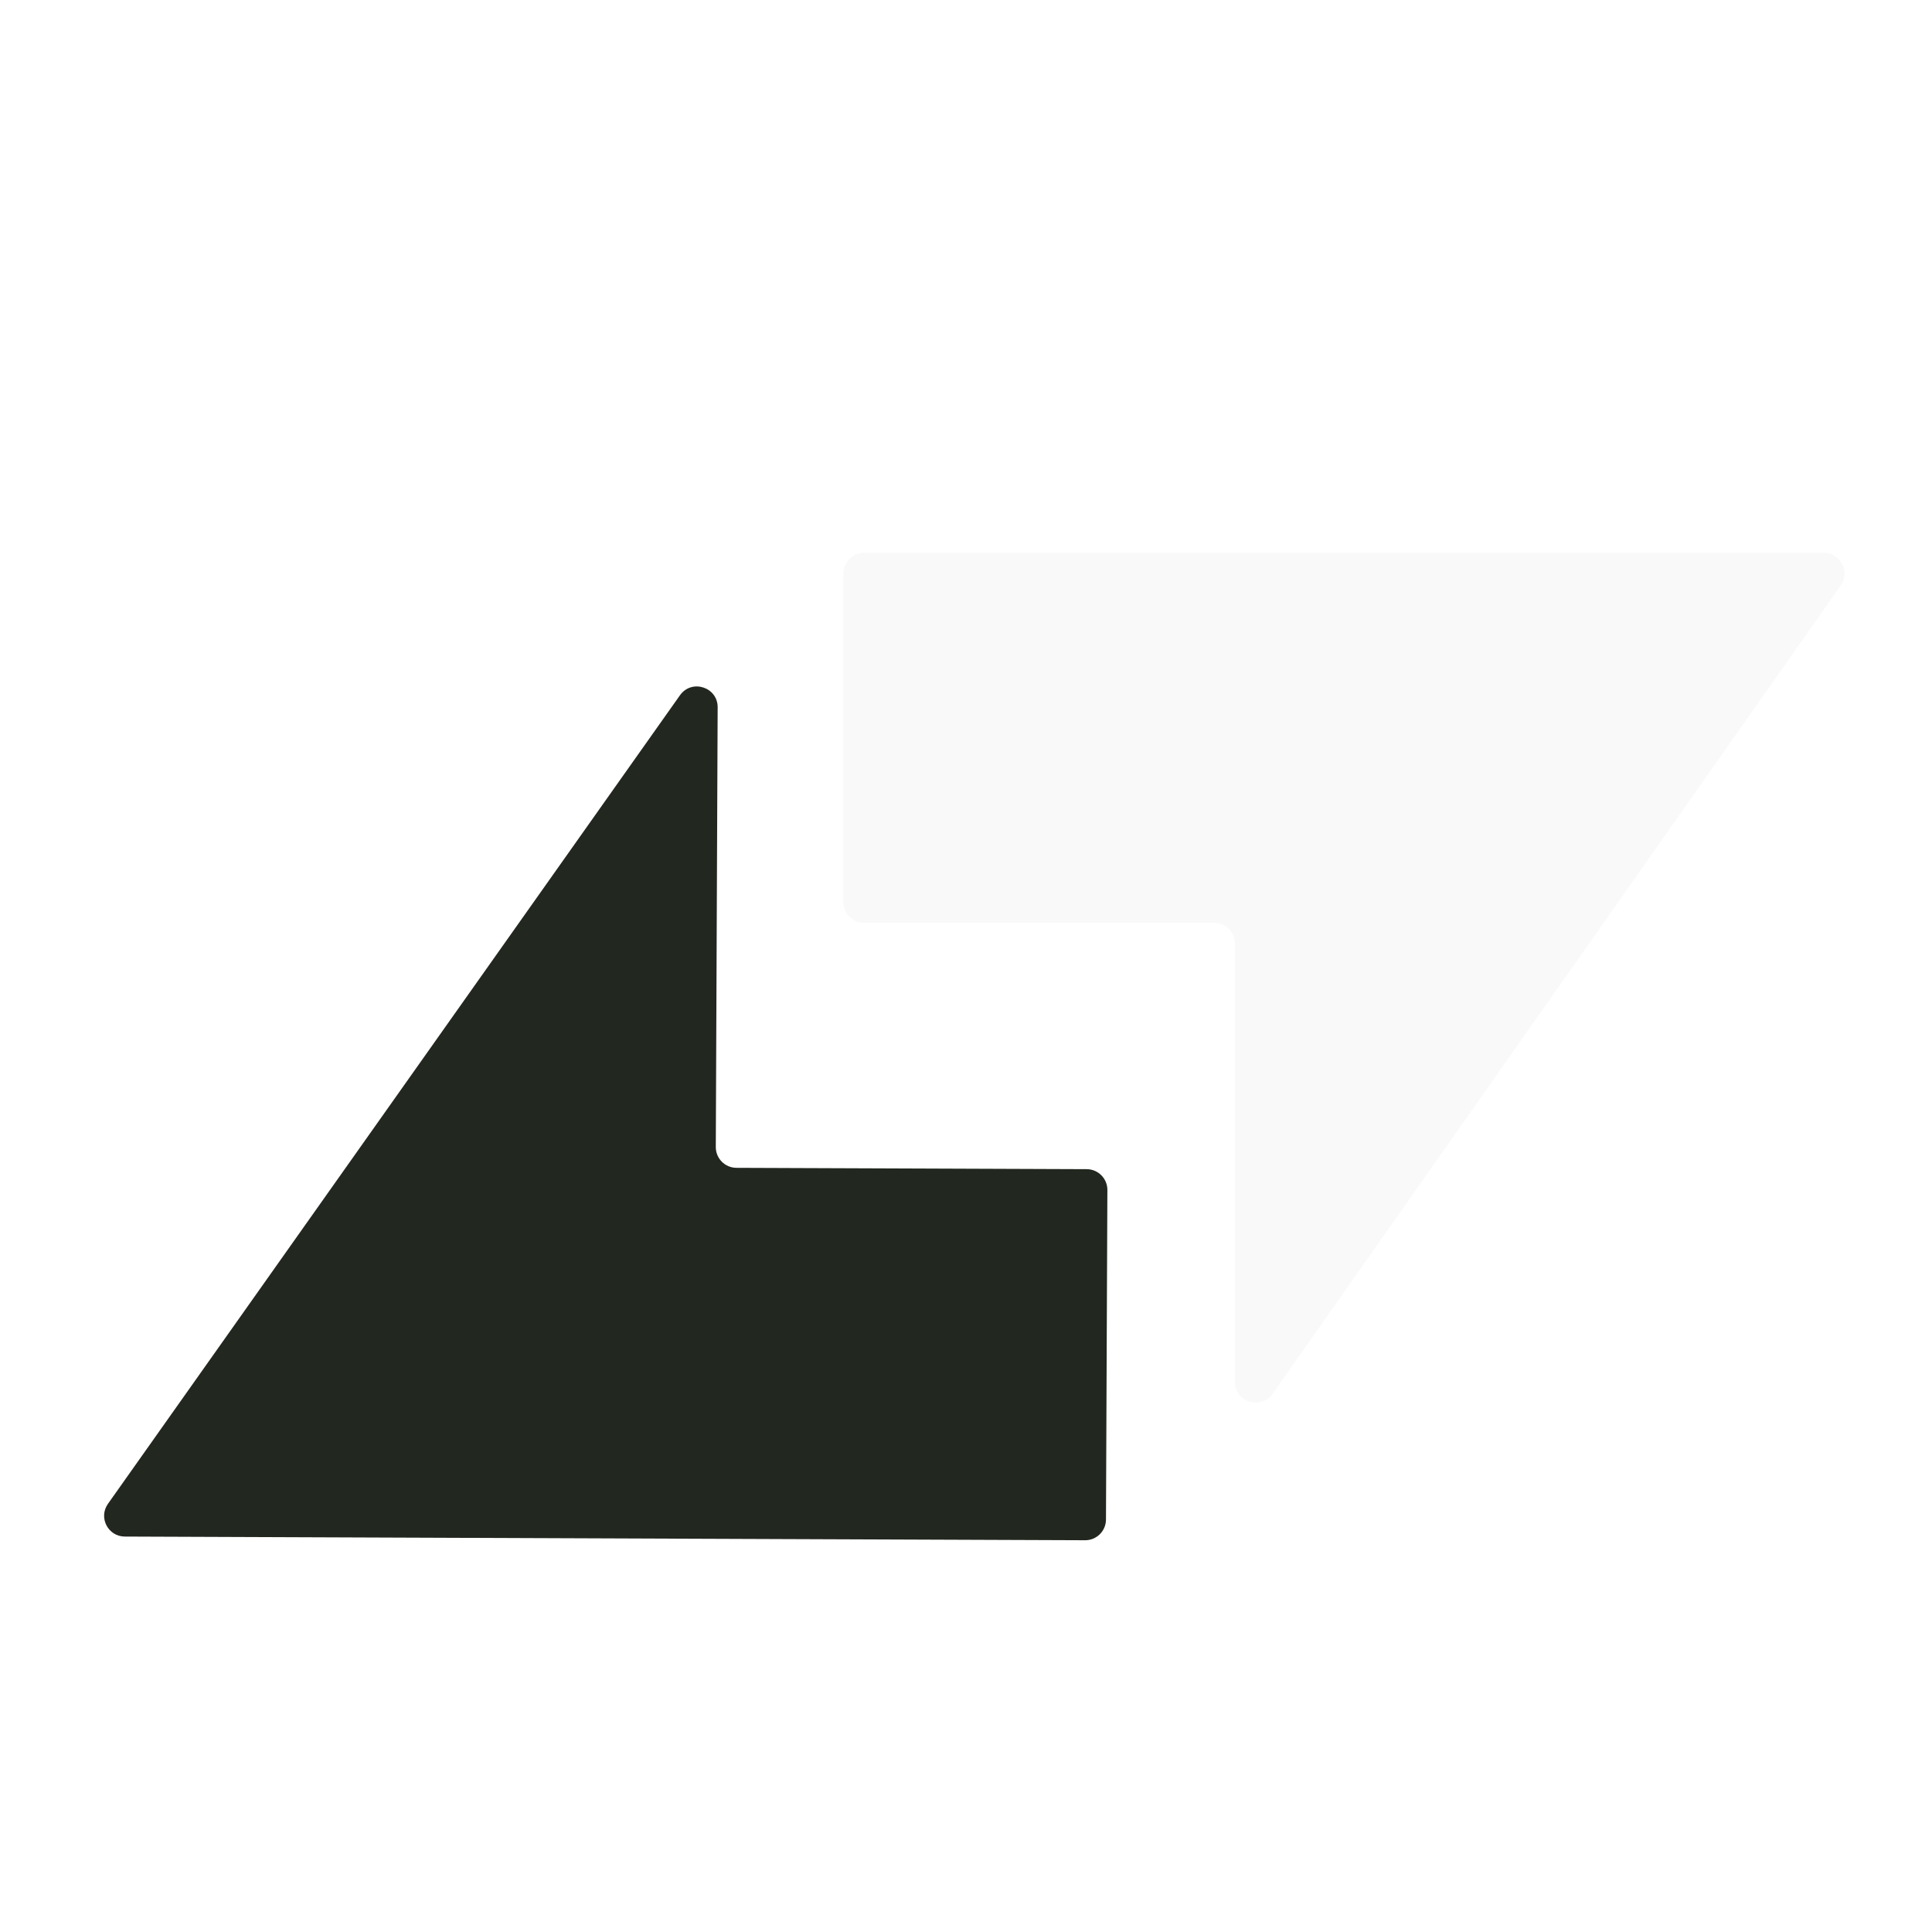 <svg width="1024" height="1024" viewBox="0 0 1024 1024" fill="none" xmlns="http://www.w3.org/2000/svg">
<g filter="url(#filter0_d_228_12)">
<path d="M435 286C435 279.925 439.925 275 446 275H954.623C963.531 275 968.745 285.037 963.622 292.325L662.509 720.722C656.331 729.512 642.51 725.141 642.51 714.397V482.107C642.51 476.031 637.585 471.107 631.51 471.107H446C439.925 471.107 435 466.182 435 460.107V286Z" fill="#F9F9F9"/>
</g>
<g filter="url(#filter1_d_228_12)">
<path d="M567.191 785.403C567.165 791.478 562.22 796.384 556.145 796.36L47.149 794.41C38.246 794.376 33.074 784.33 38.217 777.06L341.396 348.503C347.605 339.726 361.421 344.146 361.375 354.896L360.385 587.93C360.359 594.005 365.263 598.949 371.338 598.972L556.98 599.684C563.055 599.707 567.959 604.651 567.933 610.726L567.191 785.403Z" fill="#22271F"/>
</g>
<defs>
<filter id="filter0_d_228_12" x="407" y="253" width="610.642" height="530.417" filterUnits="userSpaceOnUse" color-interpolation-filters="sRGB">
<feFlood flood-opacity="0" result="BackgroundImageFix"/>
<feColorMatrix in="SourceAlpha" type="matrix" values="0 0 0 0 0 0 0 0 0 0 0 0 0 0 0 0 0 0 127 0" result="hardAlpha"/>
<feOffset dx="12" dy="18"/>
<feGaussianBlur stdDeviation="20"/>
<feComposite in2="hardAlpha" operator="out"/>
<feColorMatrix type="matrix" values="0 0 0 0 0 0 0 0 0 0 0 0 0 0 0 0 0 0 0.25 0"/>
<feBlend mode="normal" in2="BackgroundImageFix" result="effect1_dropShadow_228_12"/>
<feBlend mode="normal" in="SourceGraphic" in2="effect1_dropShadow_228_12" result="shape"/>
</filter>
<filter id="filter1_d_228_12" x="15.177" y="323.832" width="611.756" height="532.528" filterUnits="userSpaceOnUse" color-interpolation-filters="sRGB">
<feFlood flood-opacity="0" result="BackgroundImageFix"/>
<feColorMatrix in="SourceAlpha" type="matrix" values="0 0 0 0 0 0 0 0 0 0 0 0 0 0 0 0 0 0 127 0" result="hardAlpha"/>
<feOffset dx="19" dy="20"/>
<feGaussianBlur stdDeviation="20"/>
<feComposite in2="hardAlpha" operator="out"/>
<feColorMatrix type="matrix" values="0 0 0 0 0 0 0 0 0 0 0 0 0 0 0 0 0 0 0.46 0"/>
<feBlend mode="normal" in2="BackgroundImageFix" result="effect1_dropShadow_228_12"/>
<feBlend mode="normal" in="SourceGraphic" in2="effect1_dropShadow_228_12" result="shape"/>
</filter>
</defs>
</svg>
